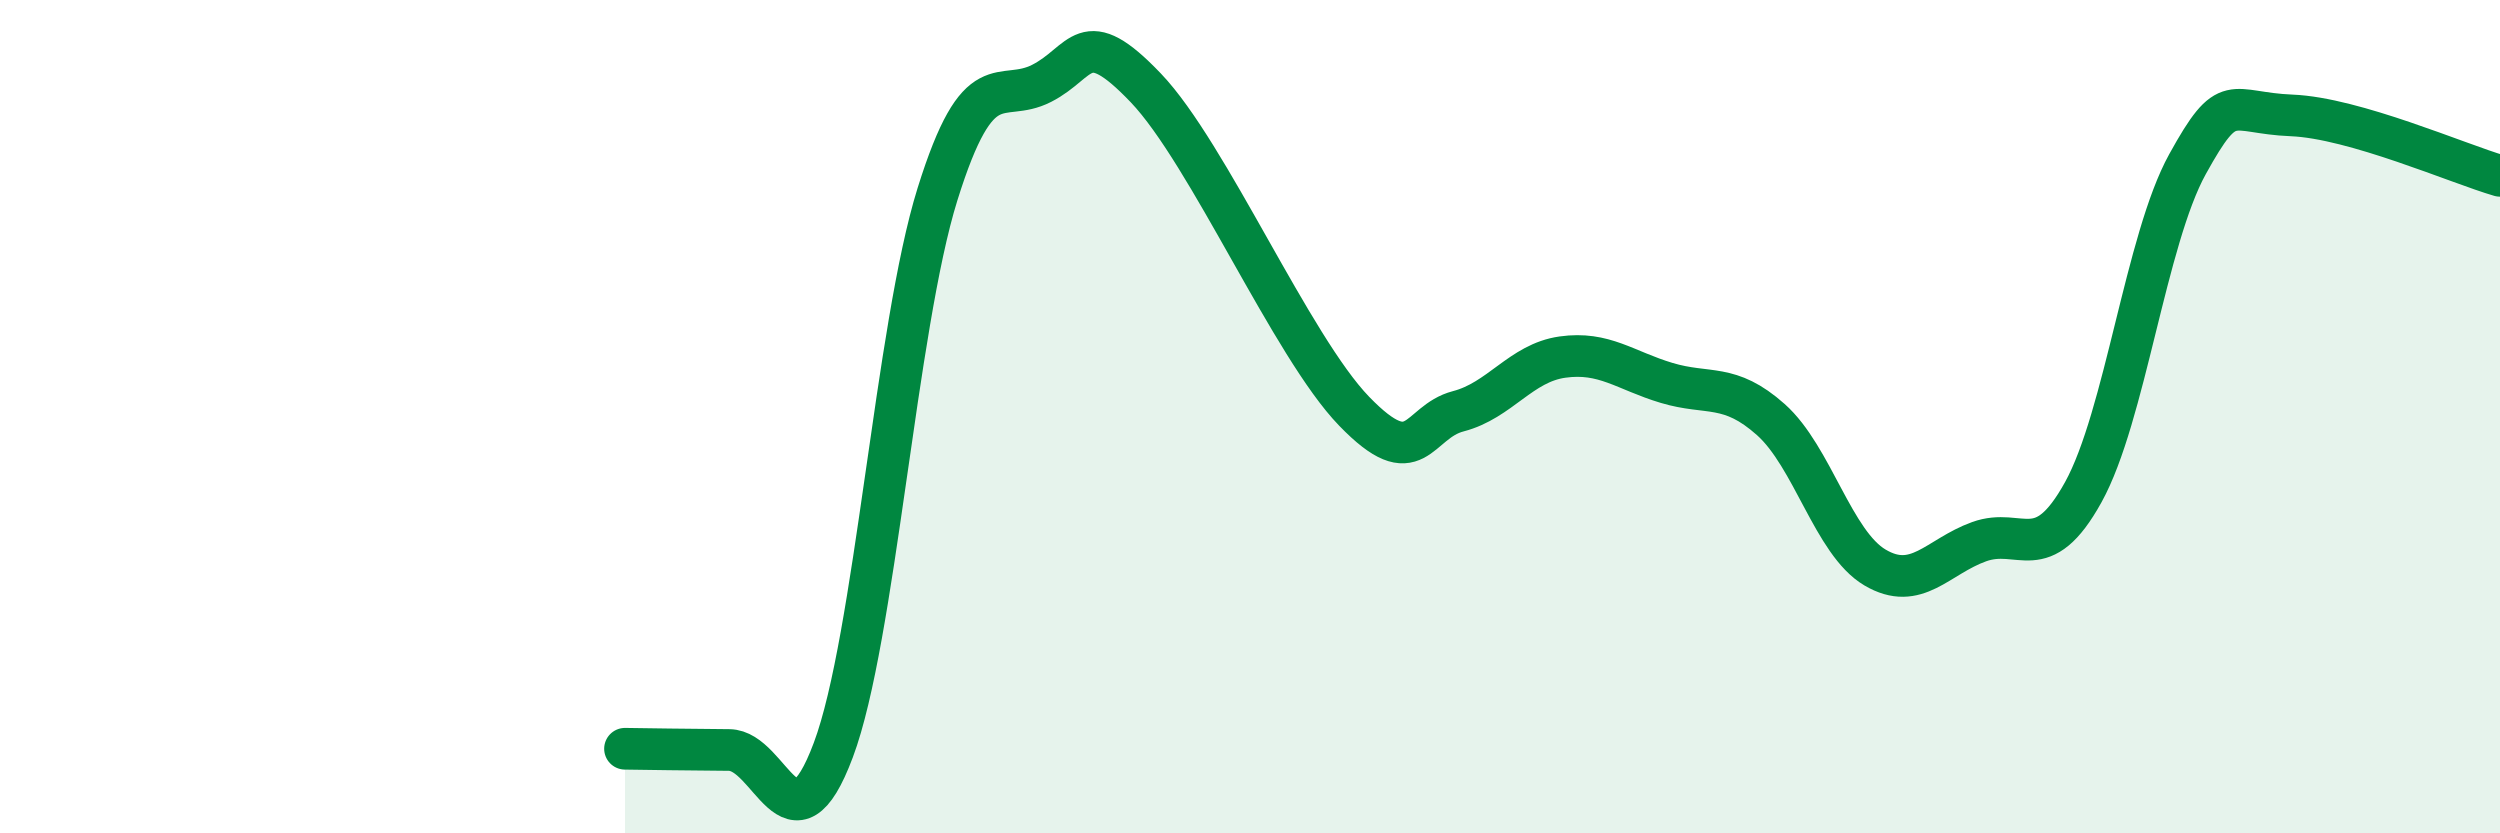
    <svg width="60" height="20" viewBox="0 0 60 20" xmlns="http://www.w3.org/2000/svg">
      <path
        d="M 15,17.97 C 15.5,17.98 16.5,17.99 17.5,18 C 18.5,18.01 19,20.67 20,18 C 21,15.33 21.5,7.86 22.5,4.66 C 23.5,1.46 24,2.51 25,2 C 26,1.49 26,0.54 27.5,2.11 C 29,3.68 31,8.32 32.5,9.87 C 34,11.42 34,10.13 35,9.87 C 36,9.61 36.5,8.71 37.5,8.57 C 38.5,8.43 39,8.89 40,9.19 C 41,9.49 41.5,9.18 42.5,10.07 C 43.5,10.96 44,13.03 45,13.62 C 46,14.21 46.5,13.36 47.5,13 C 48.5,12.64 49,13.62 50,11.81 C 51,10 51.5,5.75 52.5,3.94 C 53.5,2.13 53.5,2.71 55,2.77 C 56.5,2.83 59,3.93 60,4.22L60 20L15 20Z"
        fill="#008740"
        opacity="0.1"
        stroke-linecap="round"
        stroke-linejoin="round"
      />
      <path
        d="M 15,17.97 C 15.5,17.98 16.5,17.99 17.5,18 C 18.5,18.01 19,20.67 20,18 C 21,15.33 21.5,7.86 22.5,4.66 C 23.5,1.46 24,2.51 25,2 C 26,1.49 26,0.54 27.5,2.11 C 29,3.68 31,8.32 32.5,9.87 C 34,11.42 34,10.13 35,9.87 C 36,9.61 36.5,8.71 37.5,8.57 C 38.5,8.43 39,8.89 40,9.19 C 41,9.49 41.5,9.18 42.5,10.07 C 43.5,10.96 44,13.03 45,13.62 C 46,14.21 46.5,13.36 47.5,13 C 48.5,12.64 49,13.62 50,11.81 C 51,10 51.5,5.75 52.5,3.94 C 53.5,2.13 53.5,2.71 55,2.77 C 56.5,2.83 59,3.93 60,4.22"
        stroke="#008740"
        stroke-width="1"
        fill="none"
        stroke-linecap="round"
        stroke-linejoin="round"
      />
    </svg>
  